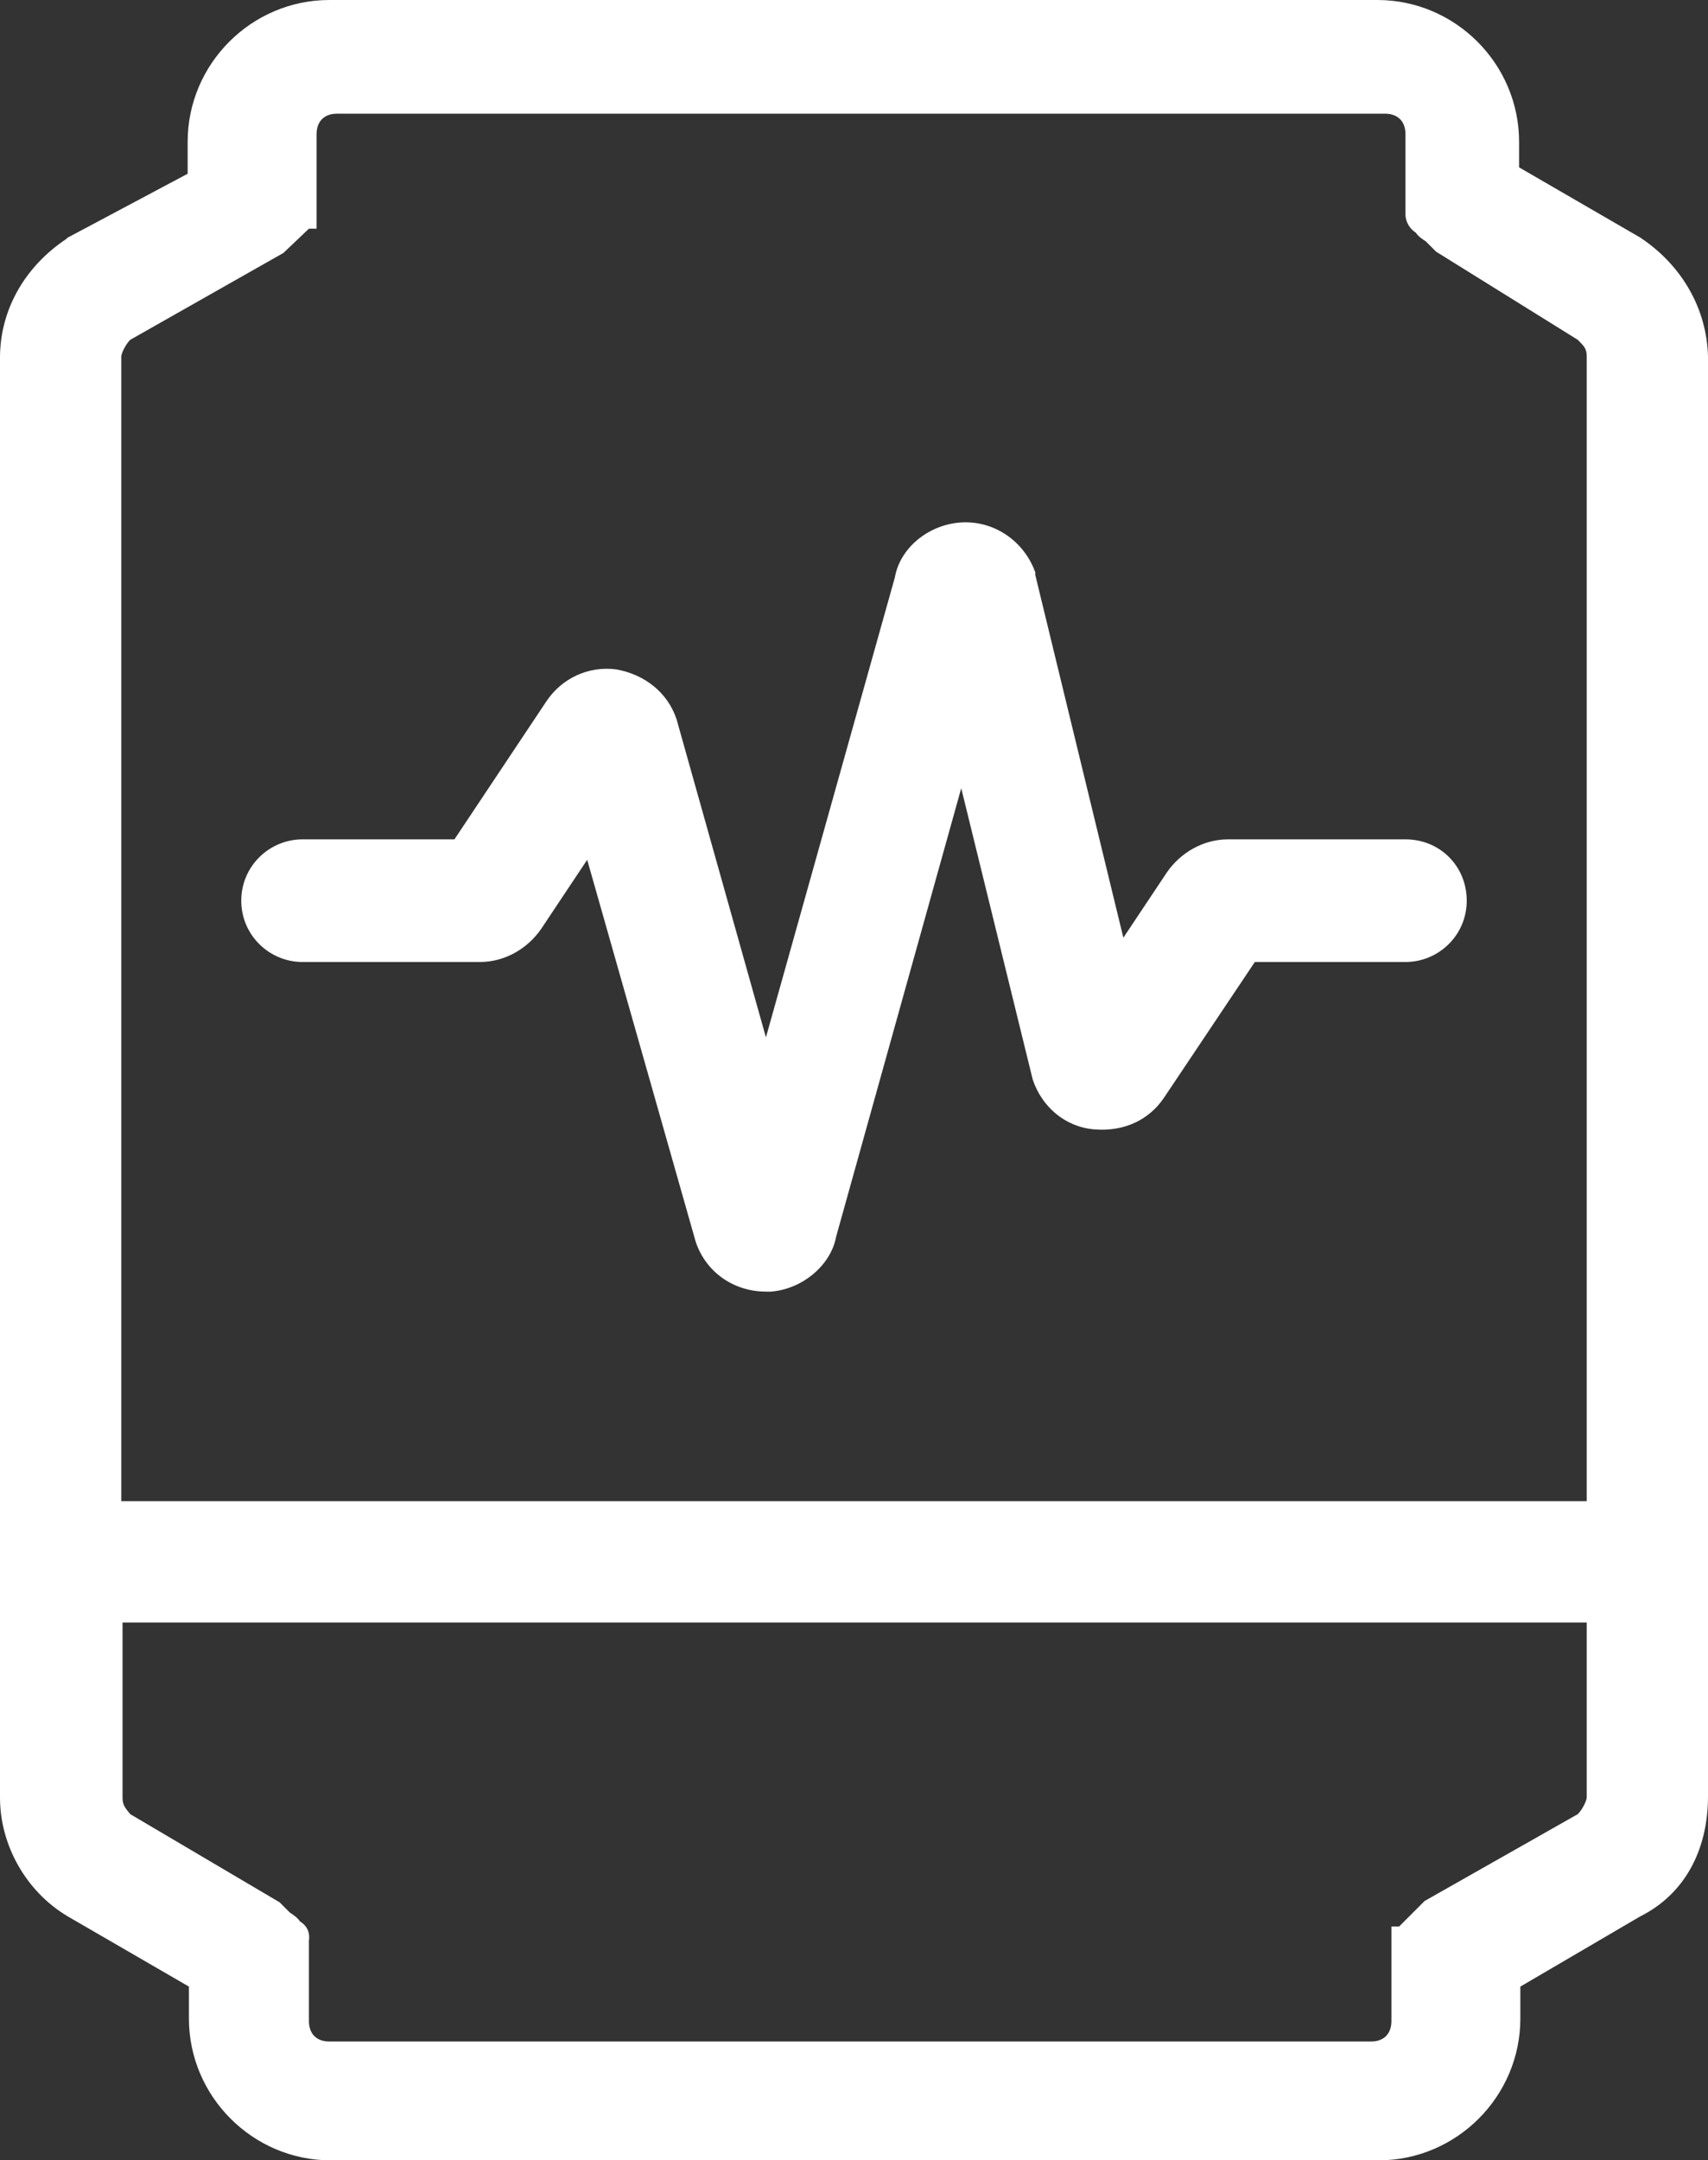 <svg 
 xmlns="http://www.w3.org/2000/svg"
 xmlns:xlink="http://www.w3.org/1999/xlink"
 width="548px" height="693px">
<rect width="100%" height="100%" fill="#333333" stroke="none"/>
<path fill-rule="evenodd"  fill="rgb(255, 255, 255)"
 d="M526.295,614.724 L487.794,637.267 L487.794,647.510 C487.794,672.509 467.318,692.999 442.332,692.999 L106.078,692.999 C81.096,692.999 60.616,672.509 60.616,647.510 L60.616,637.267 L21.705,614.724 C8.601,606.939 -0.000,592.184 -0.000,576.614 L-0.000,114.749 C-0.000,99.585 7.780,85.652 21.299,76.635 L21.705,76.229 L60.206,55.737 L60.206,45.489 C60.206,20.492 80.685,0.000 105.668,0.000 L441.922,0.000 C466.908,0.000 487.388,20.492 487.388,45.489 L487.388,53.686 L526.295,76.229 C539.810,85.241 547.594,99.178 548.000,114.339 L548.000,576.204 C548.000,593.826 540.220,607.759 526.295,614.724 ZM509.093,114.339 C509.093,111.881 508.272,111.059 506.226,109.012 L460.765,80.735 L457.487,77.455 C456.257,76.635 455.030,75.818 454.210,74.587 C452.164,73.360 450.934,70.898 450.934,68.850 L450.934,43.031 C450.934,38.932 448.477,36.474 444.379,36.474 L108.124,36.474 C104.031,36.474 101.574,38.932 101.574,43.031 L101.574,73.360 L99.117,73.360 L90.923,81.145 L41.774,109.012 C40.138,110.653 38.907,113.522 38.907,114.339 L38.907,481.537 L509.093,481.537 L509.093,114.339 ZM509.093,520.467 L39.317,520.467 L39.317,576.614 C39.317,579.072 40.138,579.893 41.774,581.941 L89.696,610.218 L92.973,613.496 C94.200,614.318 95.430,615.134 96.250,616.365 C98.297,617.593 99.523,619.645 99.117,622.513 L99.117,648.332 C99.117,652.427 101.574,654.885 105.668,654.885 L439.876,654.885 C443.973,654.885 446.430,652.427 446.430,648.332 L446.430,618.003 L448.887,618.003 L457.077,609.807 L506.226,581.941 C507.862,580.300 509.093,577.430 509.093,576.614 L509.093,520.467 ZM97.066,269.249 L145.805,269.249 L175.295,224.990 C180.209,217.611 188.809,213.516 197.820,214.743 C206.832,216.385 214.206,222.122 217.073,230.728 L245.743,332.770 L287.106,185.239 C288.747,175.812 297.754,168.433 307.996,167.617 C318.643,166.796 328.474,173.354 332.162,183.597 L332.162,184.419 L360.421,300.804 L374.346,279.906 C378.849,273.349 386.224,269.249 394.004,269.249 L450.934,269.249 C461.991,269.249 470.592,277.854 470.592,288.923 C470.592,299.988 461.585,308.593 450.934,308.593 L402.605,308.593 L373.526,352.034 C368.612,359.409 360.421,363.099 350.999,362.278 C341.578,361.457 334.208,354.903 331.341,346.297 L308.406,252.857 L268.268,396.703 C266.627,405.719 257.617,413.505 247.379,414.325 L245.743,414.325 C235.502,414.325 226.490,408.177 223.212,398.344 L188.399,275.807 L173.658,297.936 C169.151,304.493 161.780,308.593 153.996,308.593 L97.066,308.593 C86.419,308.593 77.408,299.988 77.408,288.923 C77.408,277.854 86.419,269.249 97.066,269.249 Z"/>
</svg>